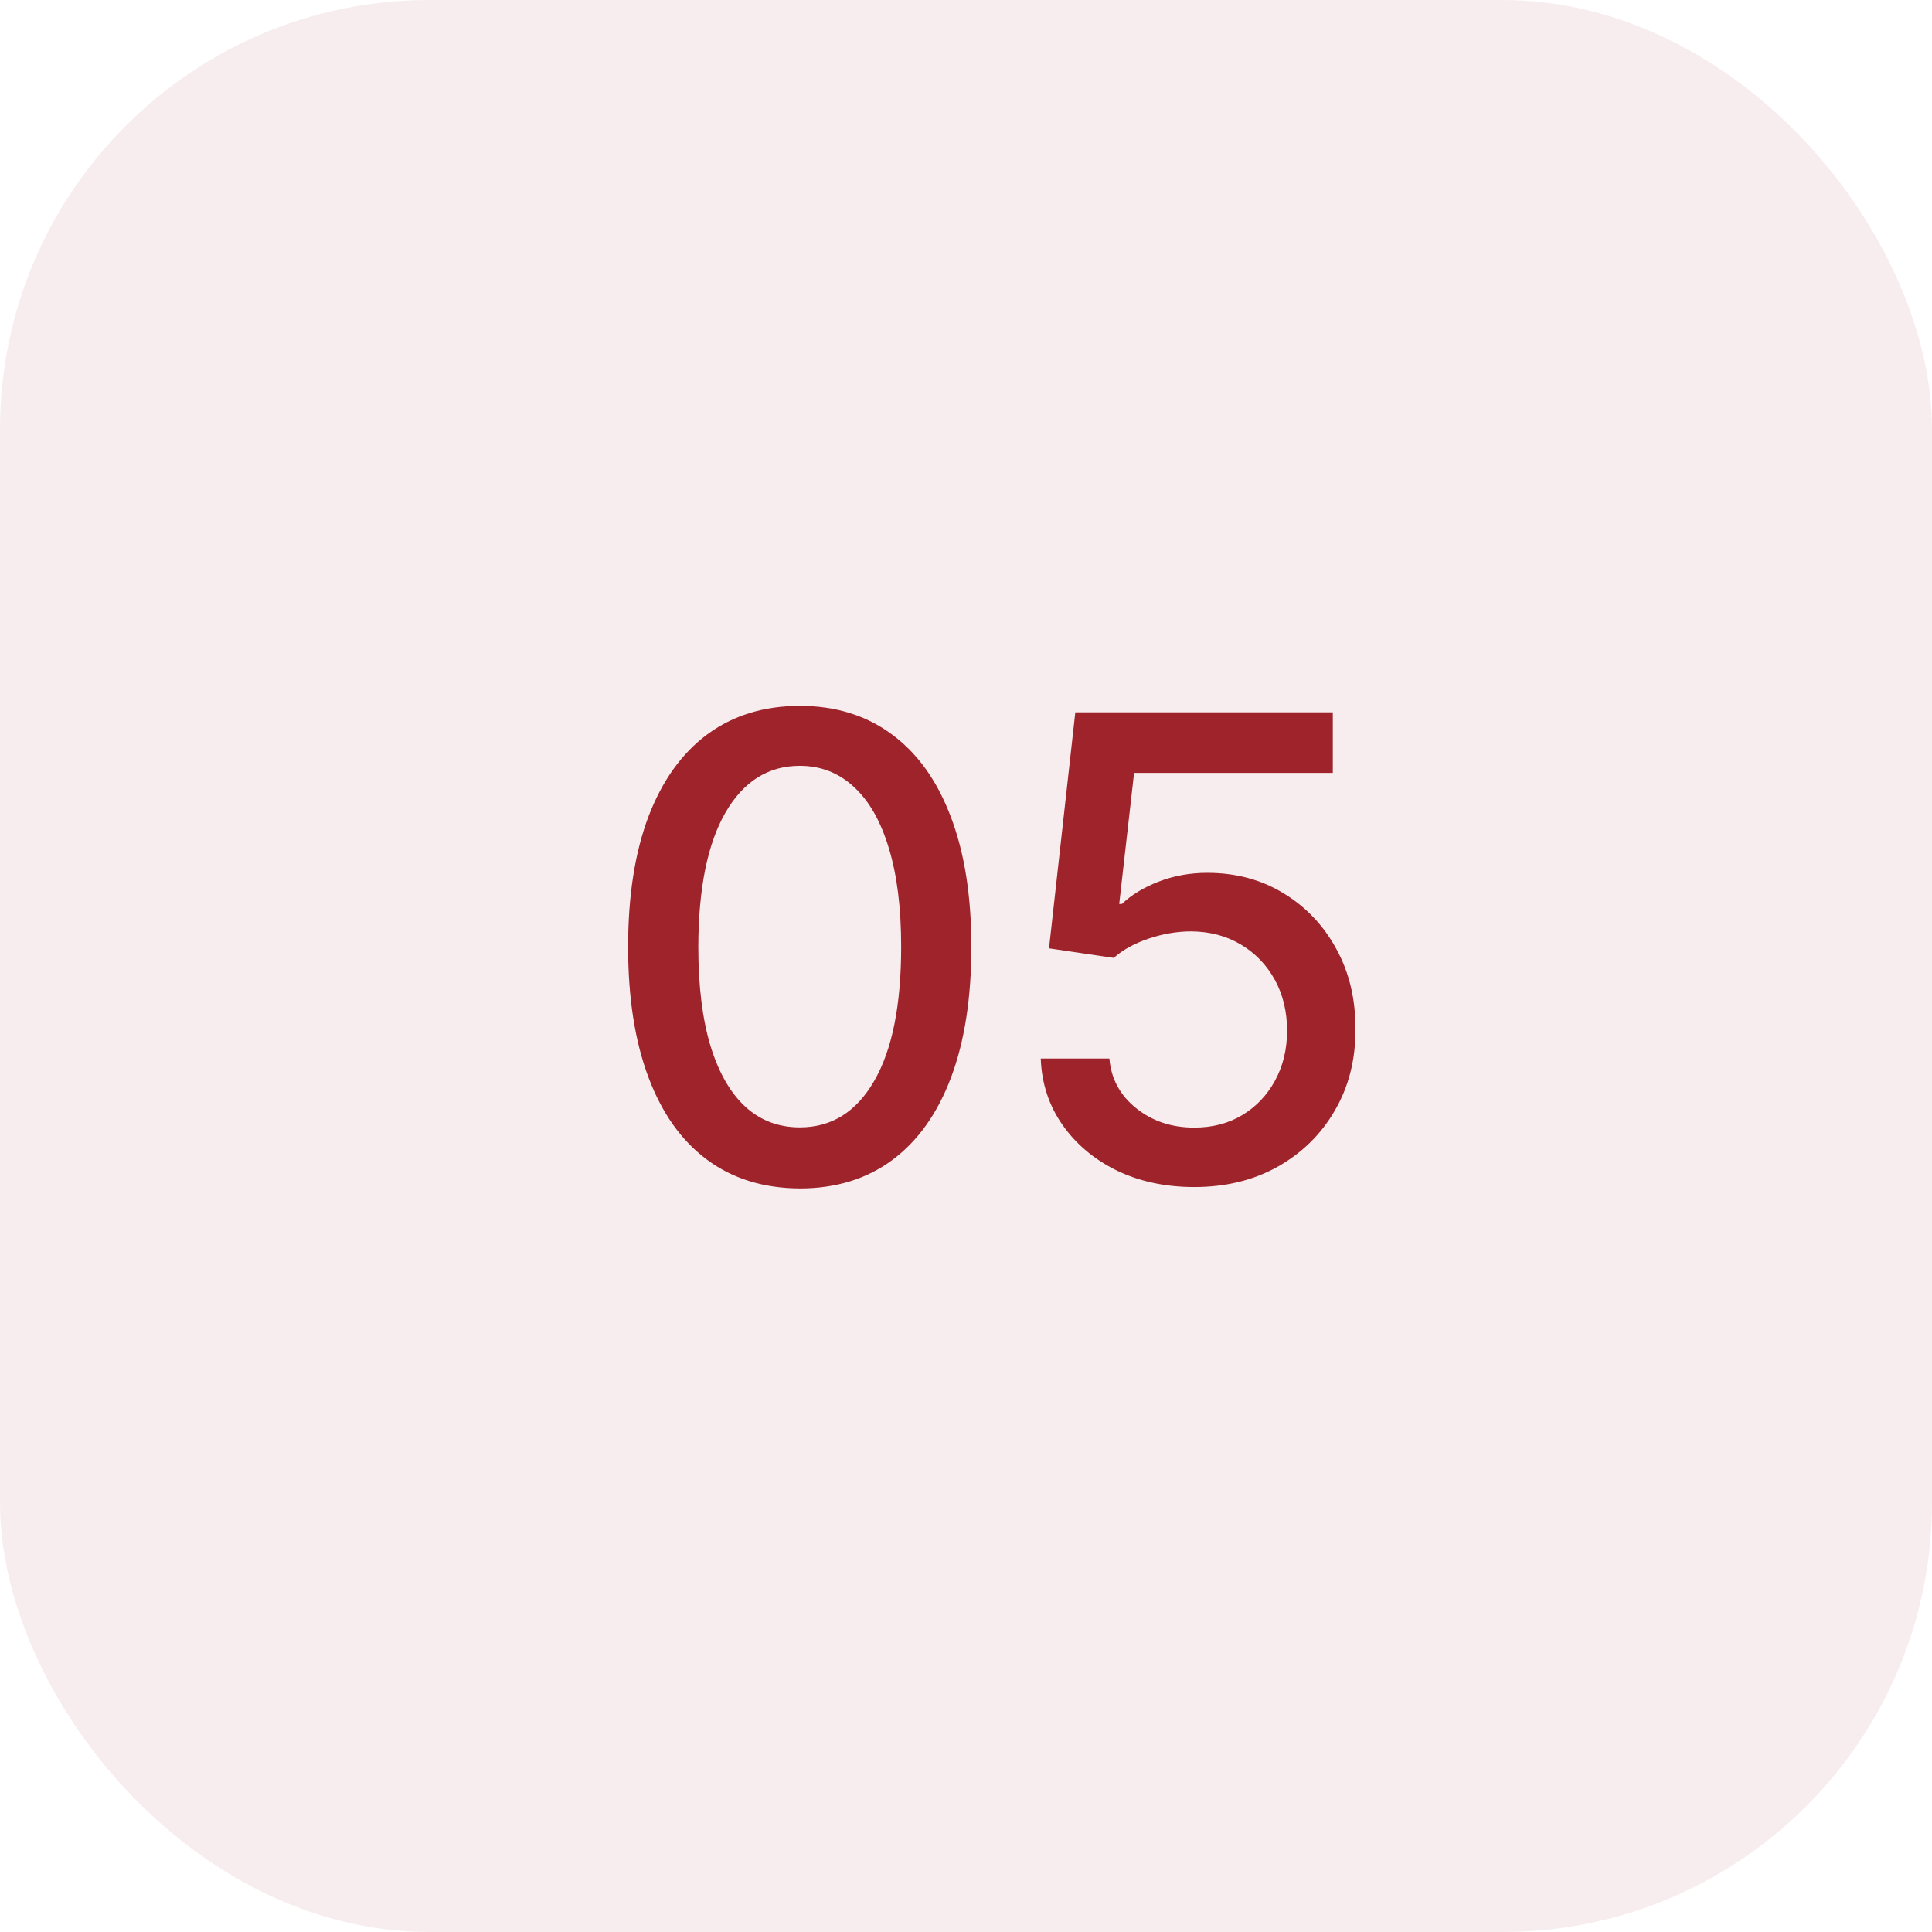 <?xml version="1.0" encoding="UTF-8"?> <svg xmlns="http://www.w3.org/2000/svg" width="36" height="36" viewBox="0 0 36 36" fill="none"><rect width="36" height="36" rx="8" fill="#9E232B" fill-opacity="0.08"></rect><path d="M14.904 22.145C14.231 22.142 13.655 21.965 13.178 21.612C12.701 21.26 12.336 20.747 12.083 20.074C11.83 19.401 11.704 18.59 11.704 17.641C11.704 16.695 11.83 15.886 12.083 15.216C12.339 14.546 12.705 14.034 13.182 13.682C13.663 13.329 14.236 13.153 14.904 13.153C15.572 13.153 16.144 13.331 16.621 13.686C17.099 14.038 17.464 14.55 17.717 15.22C17.972 15.888 18.1 16.695 18.1 17.641C18.1 18.592 17.974 19.405 17.721 20.078C17.468 20.749 17.103 21.261 16.626 21.616C16.148 21.969 15.575 22.145 14.904 22.145ZM14.904 21.007C15.495 21.007 15.957 20.719 16.289 20.142C16.624 19.565 16.792 18.732 16.792 17.641C16.792 16.916 16.715 16.304 16.562 15.804C16.411 15.301 16.194 14.921 15.91 14.662C15.629 14.401 15.293 14.27 14.904 14.27C14.316 14.27 13.854 14.56 13.519 15.139C13.184 15.719 13.015 16.553 13.012 17.641C13.012 18.368 13.087 18.983 13.238 19.486C13.391 19.986 13.609 20.365 13.89 20.624C14.171 20.879 14.509 21.007 14.904 21.007ZM22.253 22.119C21.718 22.119 21.238 22.017 20.812 21.812C20.389 21.605 20.051 21.321 19.798 20.96C19.545 20.599 19.41 20.188 19.393 19.724H20.672C20.703 20.099 20.869 20.408 21.17 20.649C21.471 20.891 21.832 21.011 22.253 21.011C22.588 21.011 22.885 20.935 23.143 20.781C23.404 20.625 23.609 20.41 23.757 20.138C23.907 19.865 23.983 19.554 23.983 19.204C23.983 18.849 23.906 18.533 23.753 18.254C23.599 17.976 23.387 17.757 23.118 17.598C22.851 17.439 22.544 17.358 22.197 17.355C21.933 17.355 21.667 17.401 21.4 17.491C21.133 17.582 20.917 17.702 20.753 17.849L19.547 17.671L20.037 13.273H24.835V14.402H21.132L20.855 16.844H20.906C21.076 16.679 21.302 16.541 21.584 16.43C21.868 16.32 22.172 16.264 22.495 16.264C23.027 16.264 23.5 16.391 23.914 16.643C24.332 16.896 24.66 17.241 24.899 17.679C25.14 18.114 25.26 18.614 25.257 19.179C25.26 19.744 25.132 20.249 24.873 20.692C24.618 21.135 24.262 21.484 23.808 21.74C23.356 21.993 22.838 22.119 22.253 22.119Z" fill="#9E232B"></path></svg> 